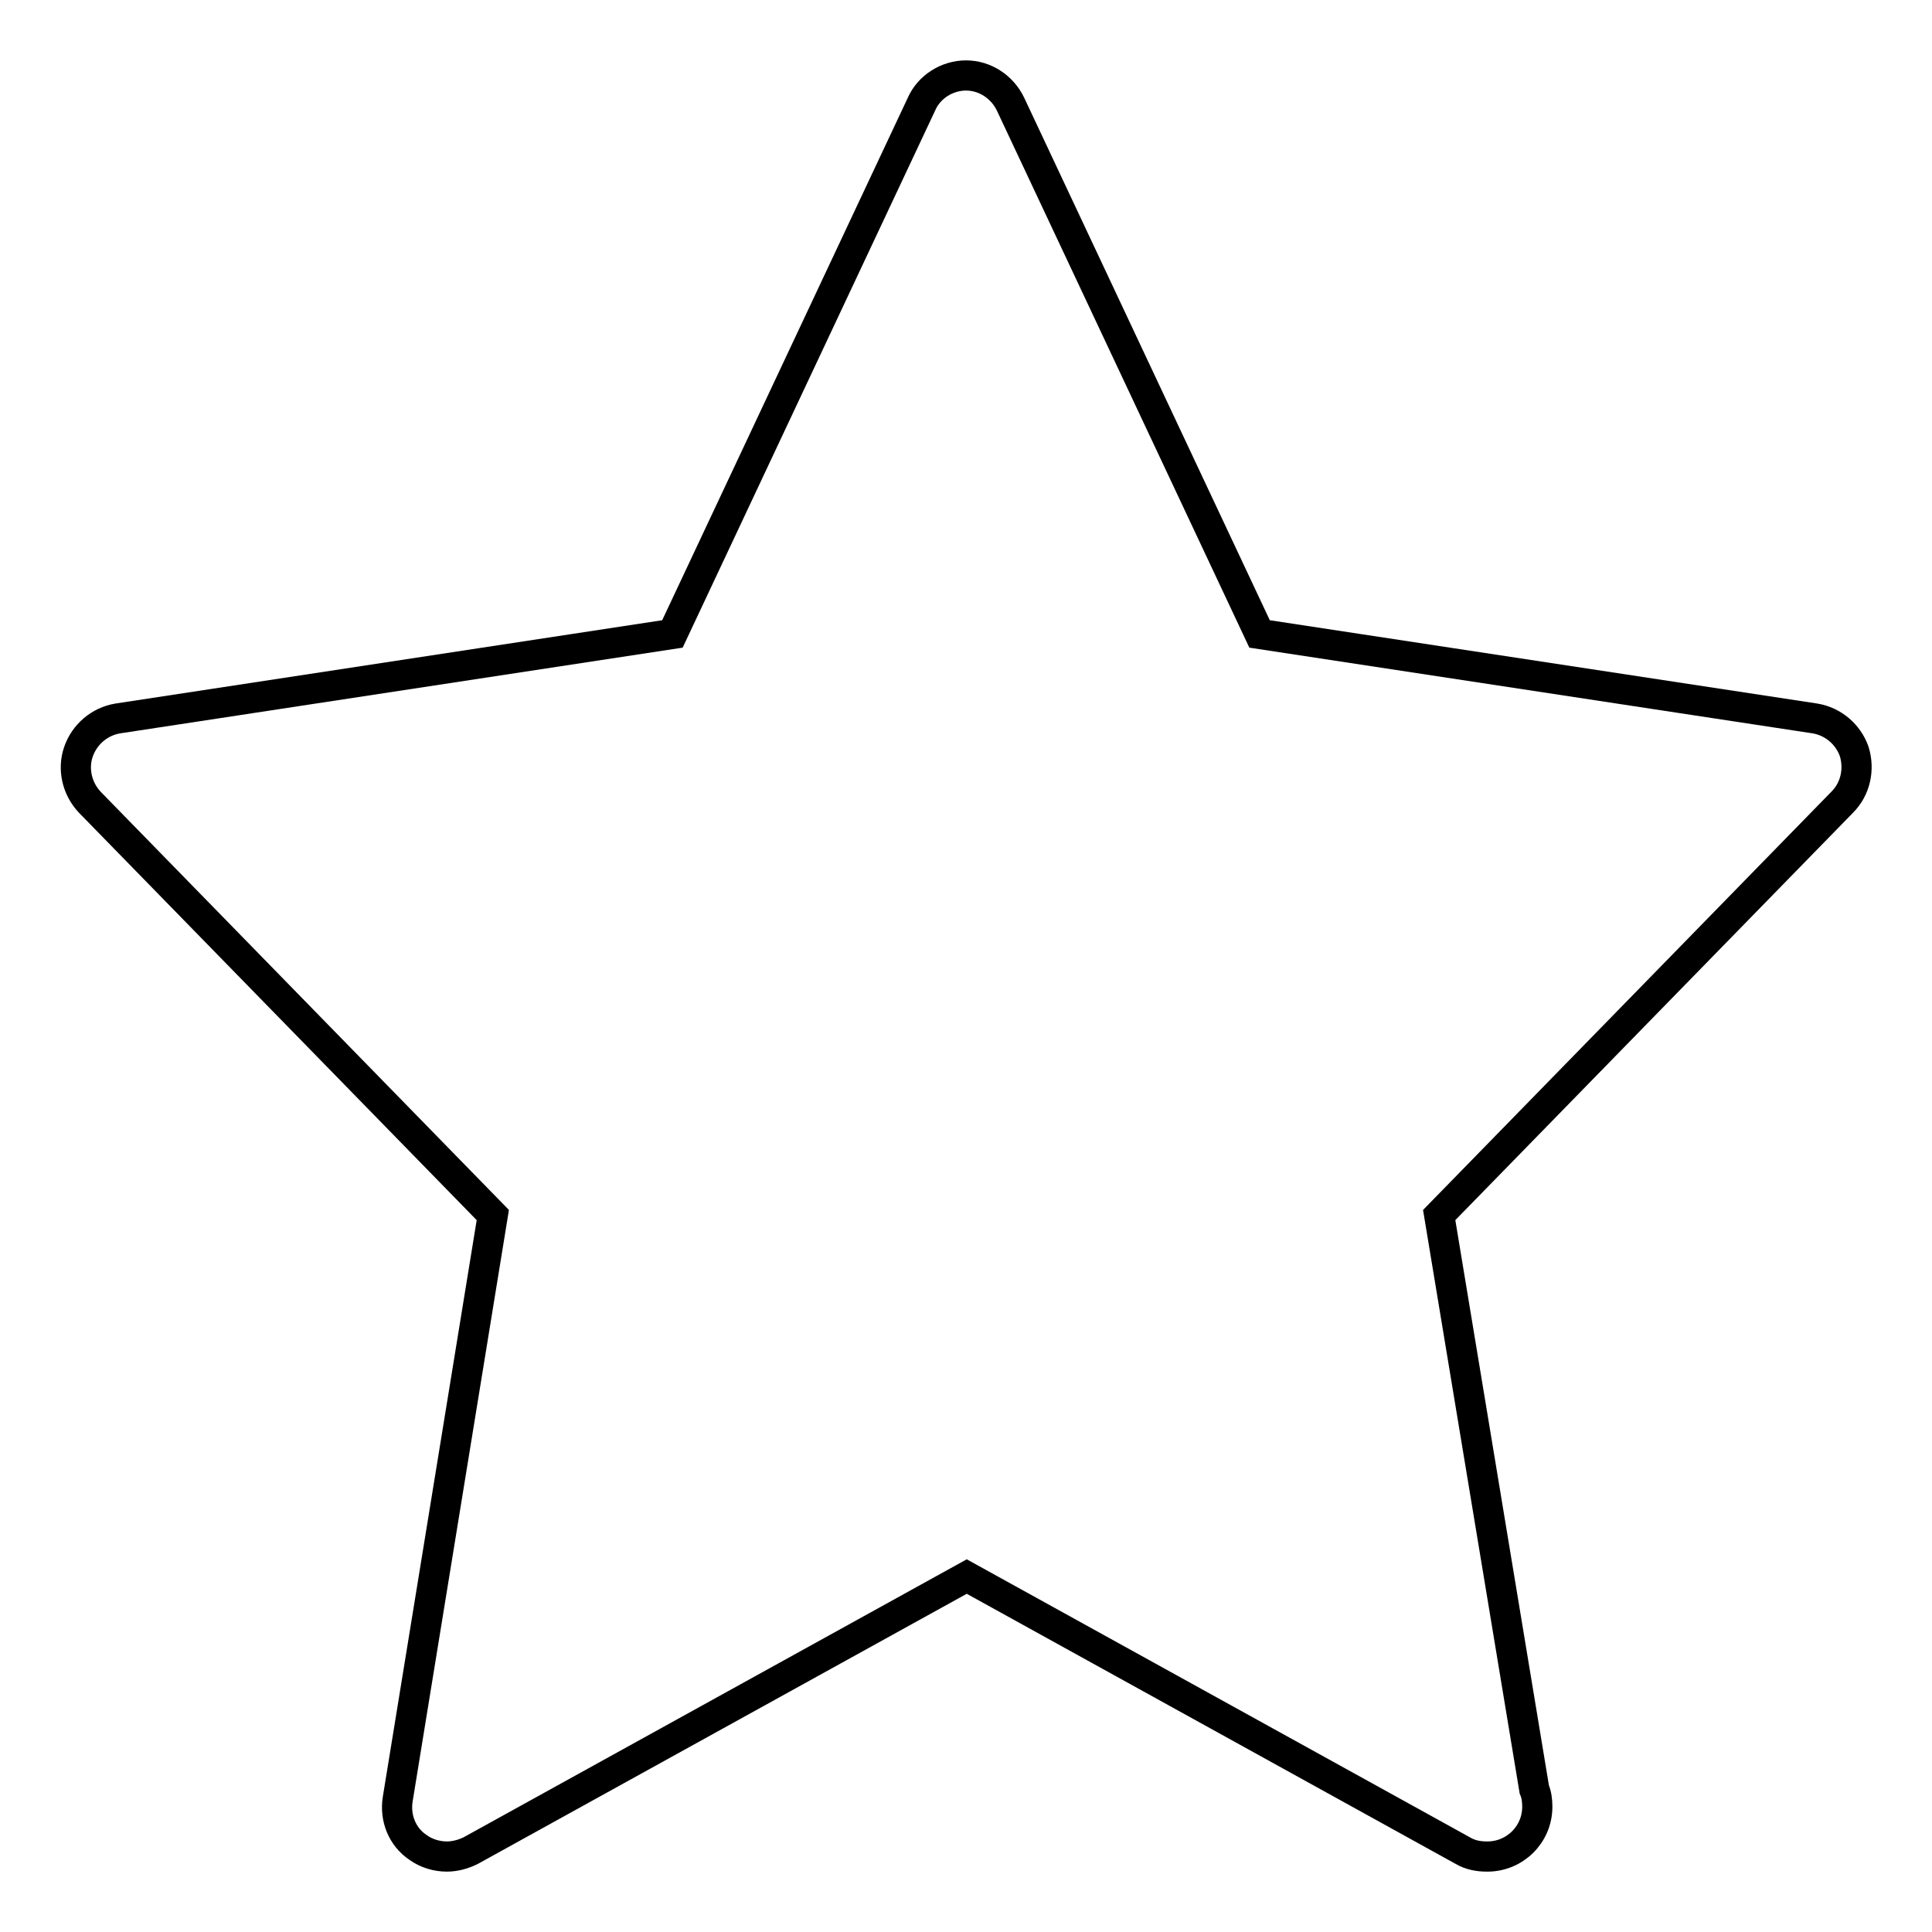 <?xml version="1.0" encoding="utf-8"?>
<!-- Svg Vector Icons : http://www.onlinewebfonts.com/icon -->
<!DOCTYPE svg PUBLIC "-//W3C//DTD SVG 1.1//EN" "http://www.w3.org/Graphics/SVG/1.1/DTD/svg11.dtd">
<svg version="1.1" xmlns="http://www.w3.org/2000/svg" xmlns:xlink="http://www.w3.org/1999/xlink" x="0px" y="0px" viewBox="0 0 256 256" enable-background="new 0 0 256 256" xml:space="preserve">
<g> <path stroke-width="4" fill-opacity="0" stroke="#000000"  d="M245.7,99.6c-0.8-2.3-2.8-4-5.2-4.4L166.9,84l-33-70.2c-1.1-2.3-3.4-3.8-5.9-3.8c-2.5,0-4.9,1.5-5.9,3.8 L89.1,84L15.6,95.2c-2.4,0.4-4.4,2.1-5.2,4.4c-0.8,2.3-0.2,4.9,1.5,6.7L65.3,161l-12.6,77.4c-0.4,2.5,0.6,5,2.7,6.4 c1.1,0.8,2.5,1.2,3.8,1.2c1.1,0,2.2-0.3,3.2-0.8l65.7-36.3l65.7,36.3c1,0.6,2.1,0.8,3.2,0.8c0,0,0.1,0,0.1,0c3.6,0,6.6-2.9,6.6-6.6 c0-0.8-0.1-1.6-0.4-2.3L190.7,161l53.4-54.7C245.9,104.5,246.4,101.9,245.7,99.6z"/></g>
</svg>